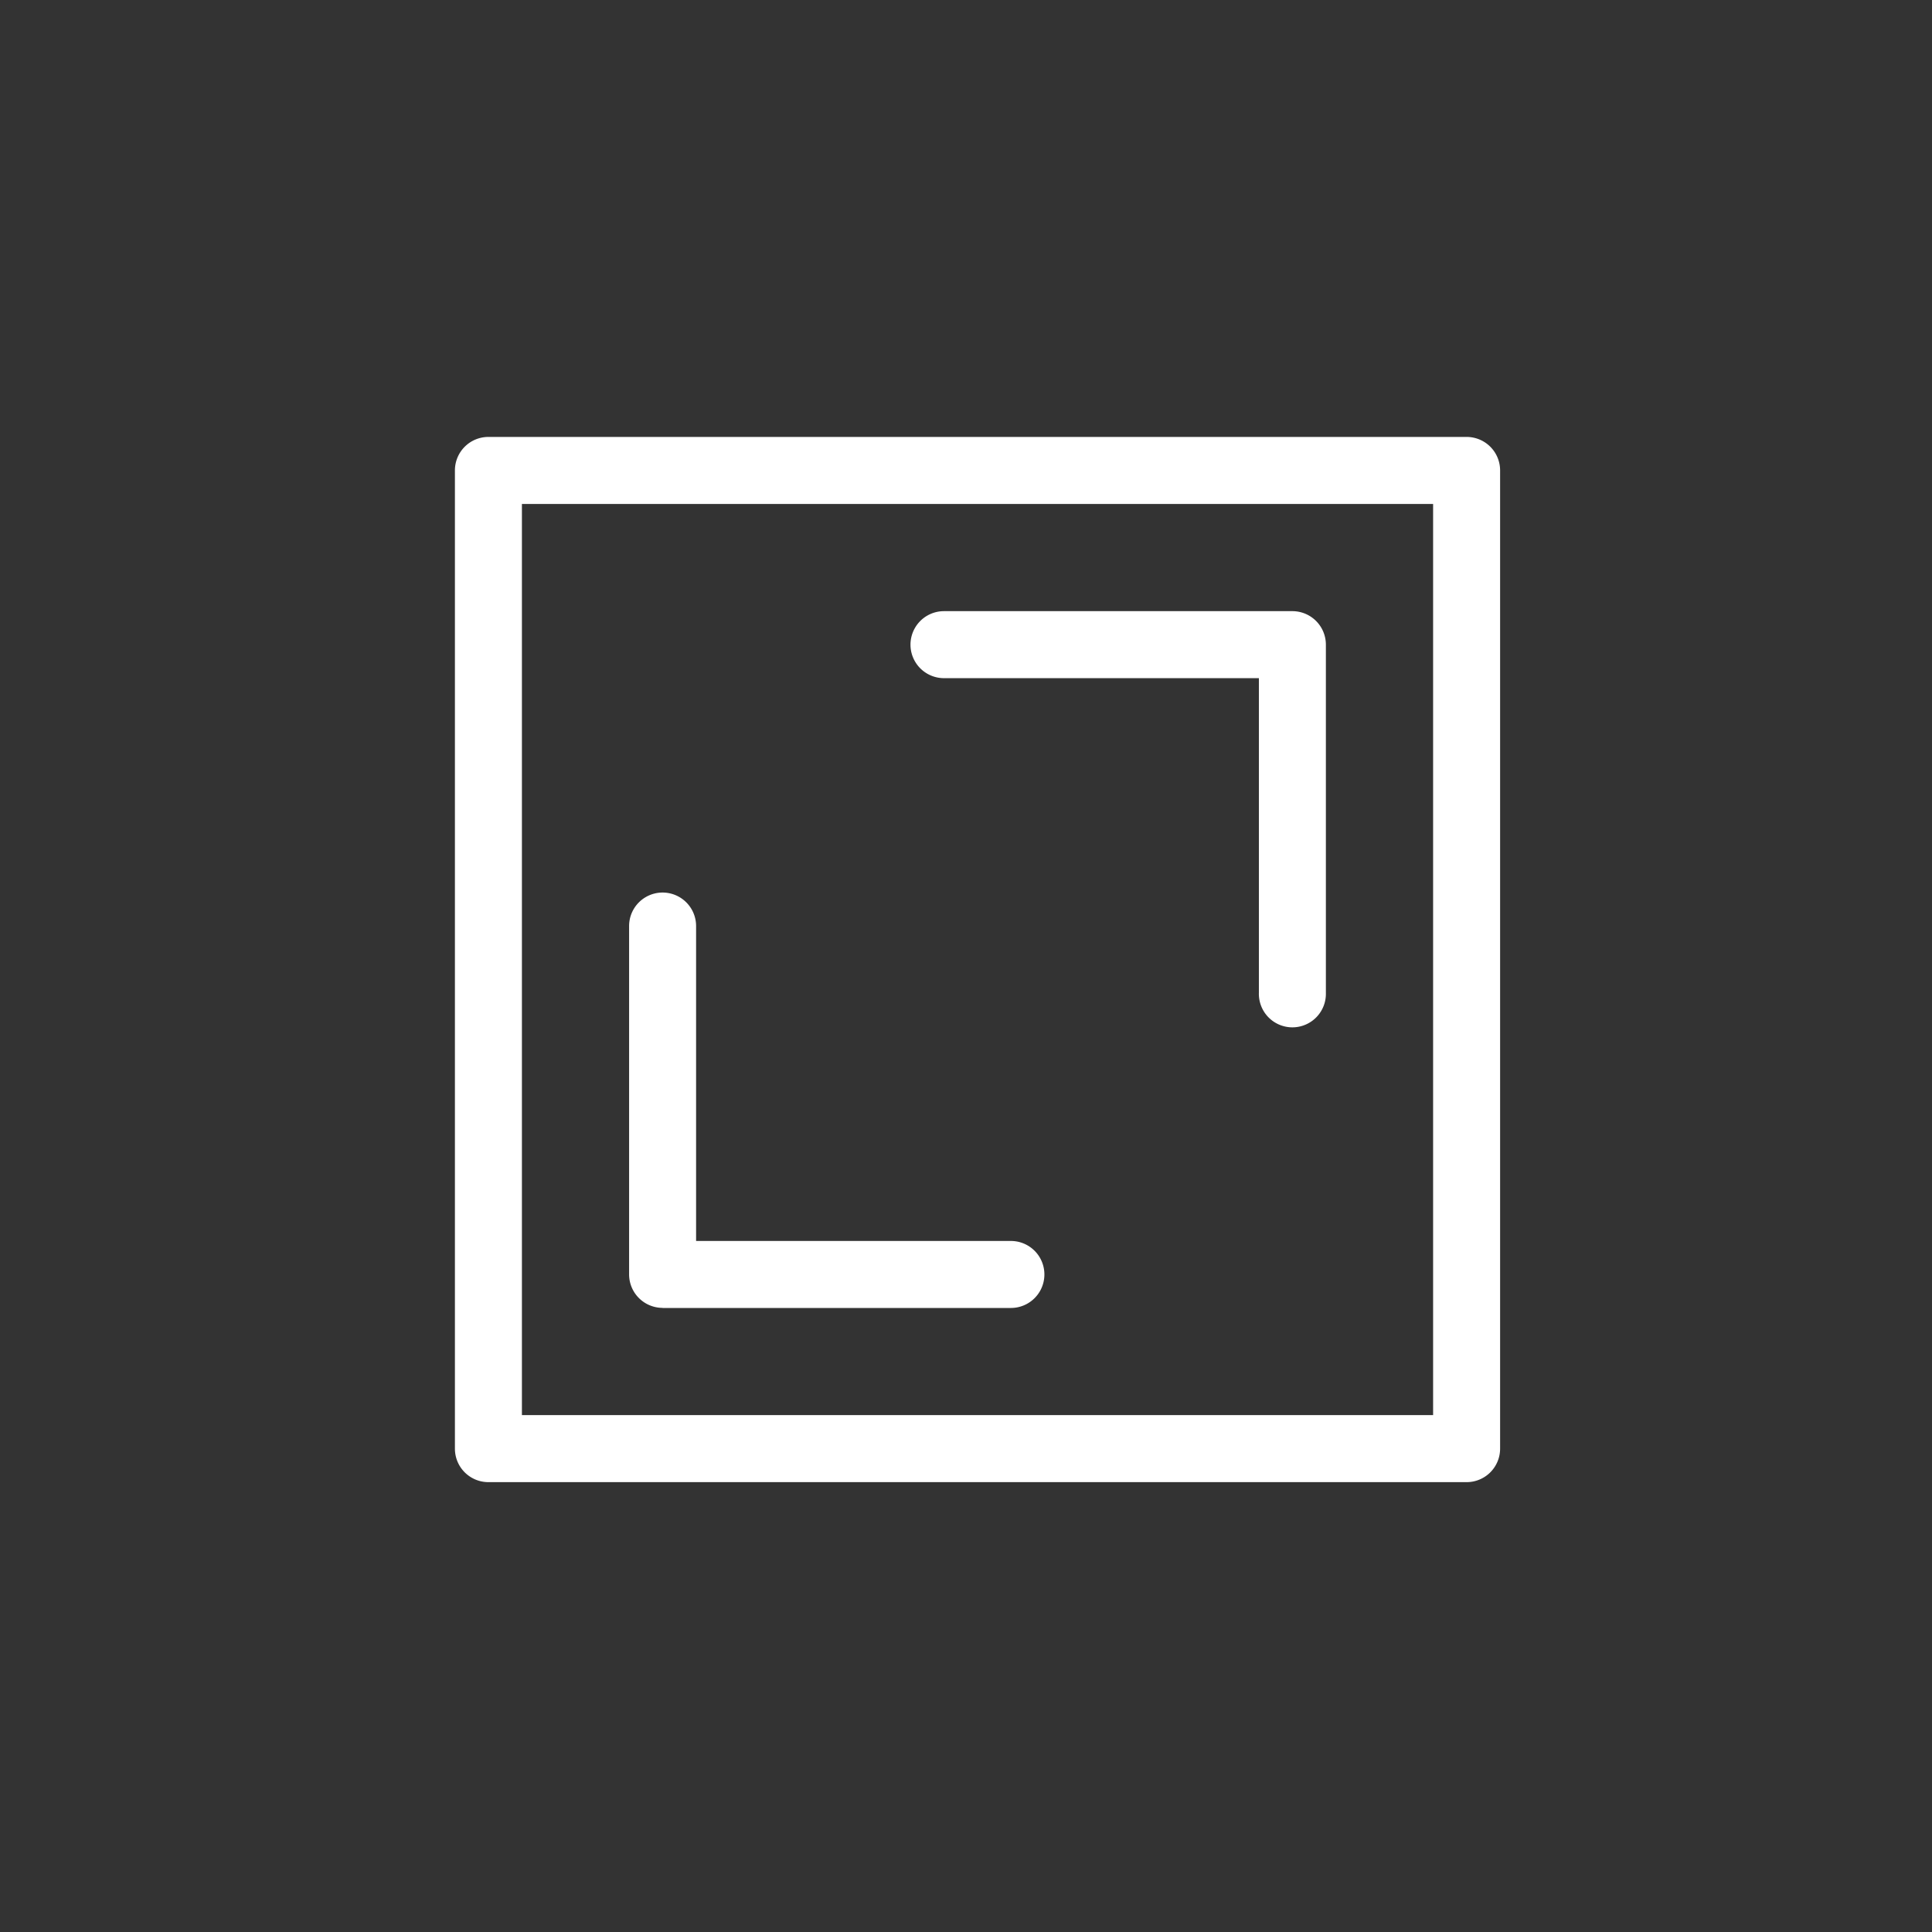 <svg xmlns="http://www.w3.org/2000/svg" width="84" height="84" viewBox="0 0 84 84">
  <rect x="0" y="0" width="84" height="84" fill="#333333" stroke="none"/>
  <g id="Group_1555" data-name="Group 1555" transform="translate(-452 -8425)">
    <g id="Rectangle_1860" data-name="Rectangle 1860" transform="translate(452 8425)" fill="#fff" stroke="#707070" stroke-width="1" opacity="0">
      <rect width="84" height="84" stroke="none"/>
      <rect x="0.5" y="0.5" width="83" height="83" fill="none"/>
    </g>
    <g id="Group_1491" data-name="Group 1491" transform="translate(303.53 -497.393)">
      <path id="Path_1111" data-name="Path 1111" d="M175.59,61.6H133.06a1.456,1.456,0,0,0-1.456,1.457v42.53h0a1.455,1.455,0,0,0,1.456,1.457H175.59a1.456,1.456,0,0,0,1.457-1.457V63.058h0A1.456,1.456,0,0,0,175.59,61.6Zm-1.456,42.53H134.517V64.515h39.617Z" transform="translate(36.645 8879.79)" fill="#fff"/>
      <path id="Path_1112" data-name="Path 1112" d="M323.456,137.313h13.691V151a1.457,1.457,0,1,0,2.913,0V135.856A1.457,1.457,0,0,0,338.6,134.4H323.456a1.456,1.456,0,0,0,0,2.913Z" transform="translate(-133.943 8814.565)" fill="#fff"/>
      <path id="Path_1113" data-name="Path 1113" d="M205.857,270.061H221a1.456,1.456,0,1,0,0-2.913H207.313V253.456a1.456,1.456,0,0,0-2.913,0V268.6a1.457,1.457,0,0,0,1.457,1.457Z" transform="translate(-28.578 8709.2)" fill="#fff"/>
    </g>
  </g>
</svg>
